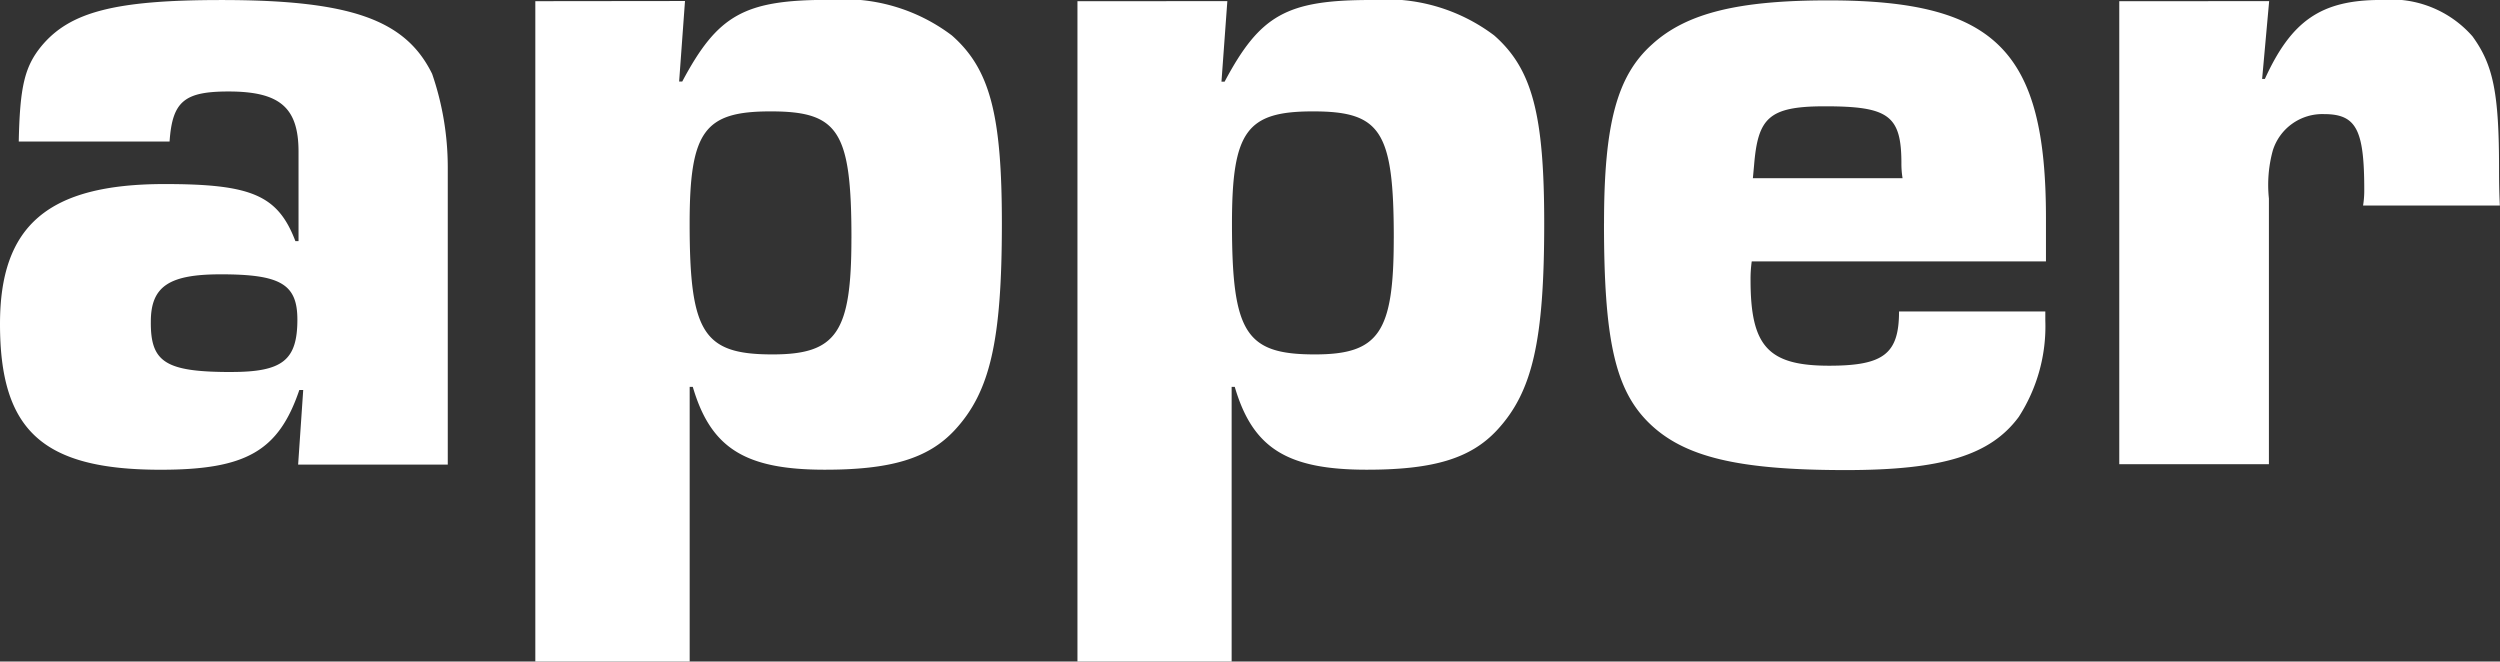 <svg xmlns="http://www.w3.org/2000/svg" height="19.509" viewBox="0 0 73.727 19.509" width="73.727"><rect x="0" y="0" width="73.727" height="19.509" fill="#333333" stroke="none"/><path d="m-32.024-24.072c-3.434 0-4.851 1.222-4.851 4.125 0 3.134 1.245 4.3 4.736 4.3 2.524 0 3.48-.553 4.091-2.351h.115l-.15 2.2h4.413v-8.792a8.48 8.48 0 0 0 -.461-2.731c-.784-1.6-2.408-2.178-6.211-2.178-3.134 0-4.471.346-5.312 1.36-.5.611-.634 1.21-.668 2.812h4.448c.081-1.187.438-1.475 1.74-1.475 1.51 0 2.063.472 2.063 1.775v2.639h-.092c-.519-1.362-1.302-1.684-3.861-1.684zm1.971 5.543c-1.947 0-2.385-.288-2.374-1.487 0-1.049.553-1.394 2.063-1.394 1.763 0 2.259.288 2.259 1.337-.001 1.198-.439 1.543-1.948 1.543zm8.965-10.936v19.474h4.552v-8.1h.092c.53 1.809 1.544 2.443 3.895 2.443 1.936 0 3.042-.323 3.826-1.164 1.049-1.129 1.394-2.639 1.394-6.1 0-3.192-.346-4.552-1.475-5.543a5.274 5.274 0 0 0 -3.63-1.049c-2.489 0-3.273.438-4.321 2.408h-.092l.173-2.374zm9.322 6.995c0 2.777-.438 3.422-2.328 3.422-2.04 0-2.443-.634-2.443-3.86 0-2.731.438-3.307 2.385-3.307 2.006-.001 2.387.575 2.387 3.744zm6.672-6.995h-.006v19.474h4.547v-8.1h.092c.53 1.809 1.544 2.443 3.895 2.443 1.947 0 3.054-.323 3.837-1.164 1.049-1.129 1.394-2.639 1.394-6.1 0-3.192-.346-4.552-1.475-5.543a5.274 5.274 0 0 0 -3.629-1.045c-2.489 0-3.273.438-4.321 2.408h-.093l.173-2.374zm9.322 6.995c0 2.777-.438 3.422-2.328 3.422-2.04 0-2.443-.634-2.443-3.86 0-2.731.438-3.307 2.385-3.307 2.007-.001 2.387.575 2.387 3.744zm6.2-.438c0 3.4.323 4.874 1.3 5.854 1.037 1.037 2.662 1.417 5.831 1.417 2.846 0 4.264-.438 5.1-1.567a4.925 4.925 0 0 0 .784-2.846v-.265h-4.314c0 1.256-.461 1.6-2.063 1.6-1.8 0-2.316-.576-2.316-2.524a3.822 3.822 0 0 1 .035-.553h8.677v-1.278c0-4.943-1.486-6.419-6.418-6.419-2.639 0-4.183.369-5.2 1.3-1.035.925-1.415 2.353-1.415 5.28zm8.8-1.337h-4.409l.035-.38c.115-1.394.426-1.74 2.086-1.74 1.878 0 2.259.265 2.259 1.682a2.643 2.643 0 0 0 .034.438zm6.407-5.22h-.011v13.655h4.413v-7.836a3.838 3.838 0 0 1 .115-1.417 1.531 1.531 0 0 1 1.51-1.072c.956 0 1.187.461 1.187 2.235a2.731 2.731 0 0 1 -.035.461h4.033c-.023-.5-.023-.9-.023-1.072 0-2.259-.173-3.077-.784-3.918a3.19 3.19 0 0 0 -2.7-1.072c-1.763 0-2.639.611-3.422 2.328h-.081l.207-2.293z" fill="#fff" transform="translate(36.875 29.5)"></path></svg>